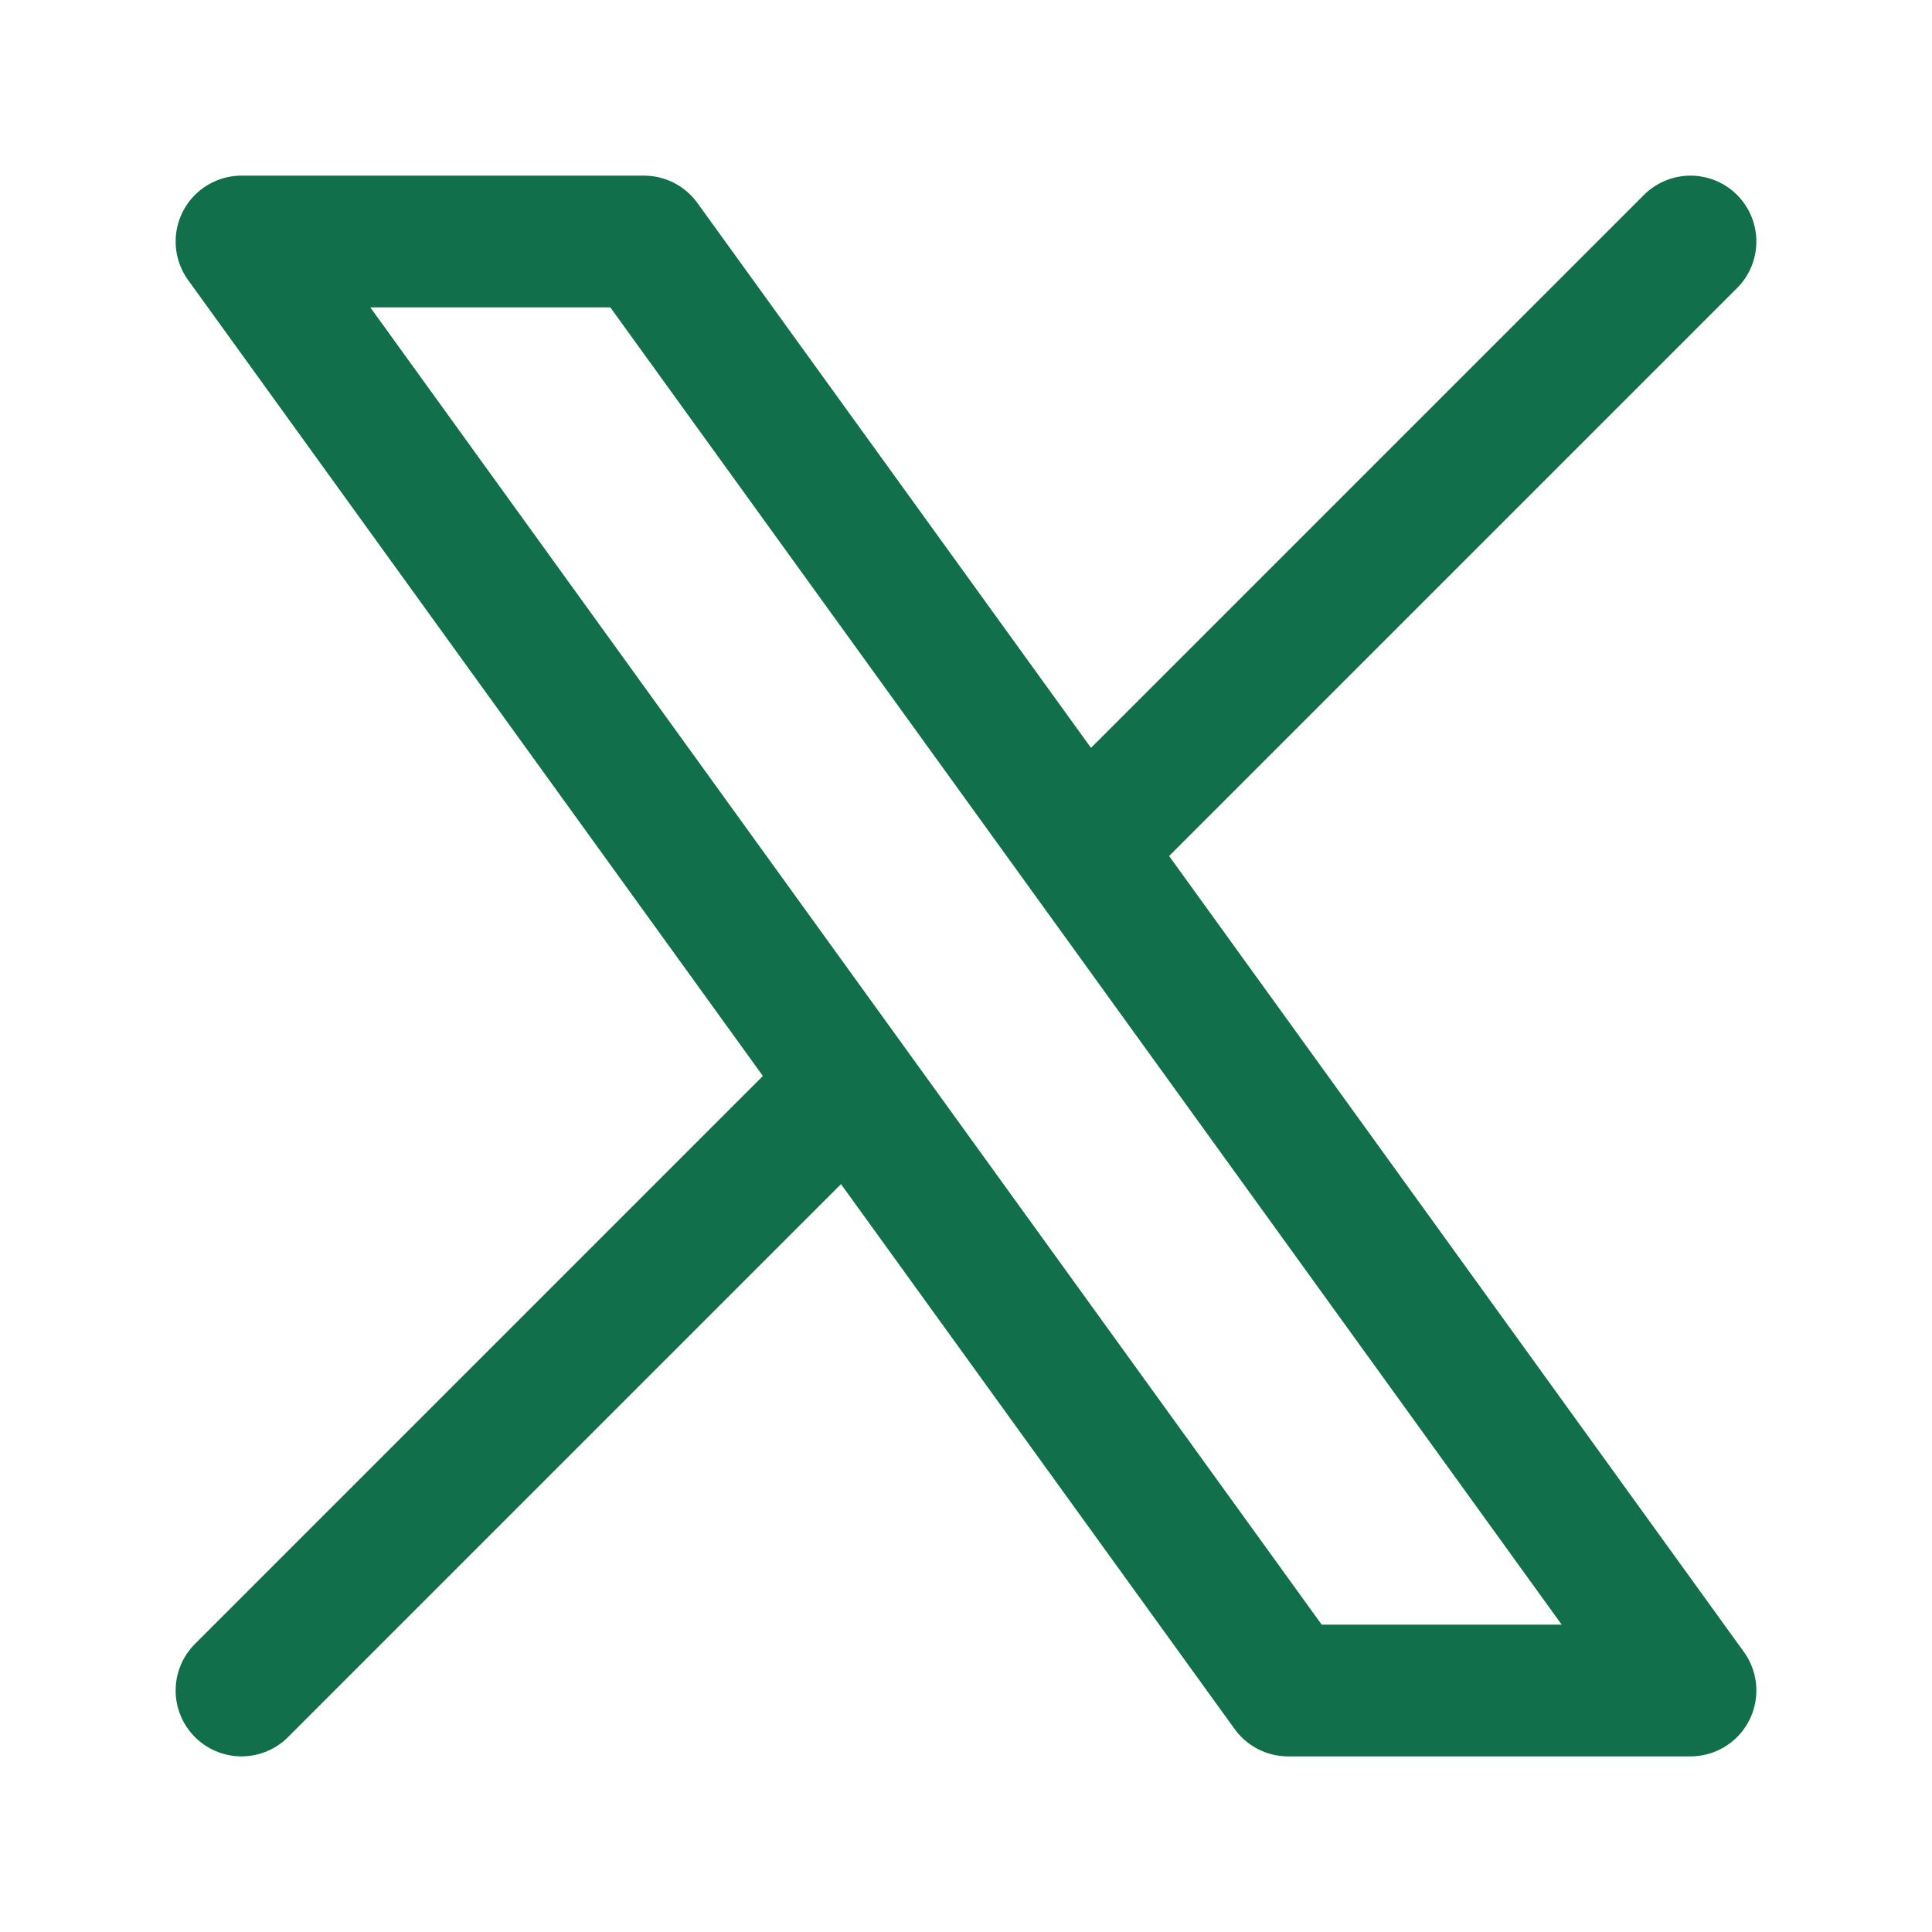 <svg width="22" height="22" viewBox="0 0 22 22" fill="none" xmlns="http://www.w3.org/2000/svg">
<path d="M2.75 19.25L9.669 12.331M9.669 12.331L2.75 2.75H7.333L12.331 9.669M9.669 12.331L14.667 19.25H19.25L12.331 9.669M12.331 9.669L19.25 2.75" stroke="#11704B" stroke-width="1.5" stroke-linecap="round" stroke-linejoin="round"/>
</svg>
